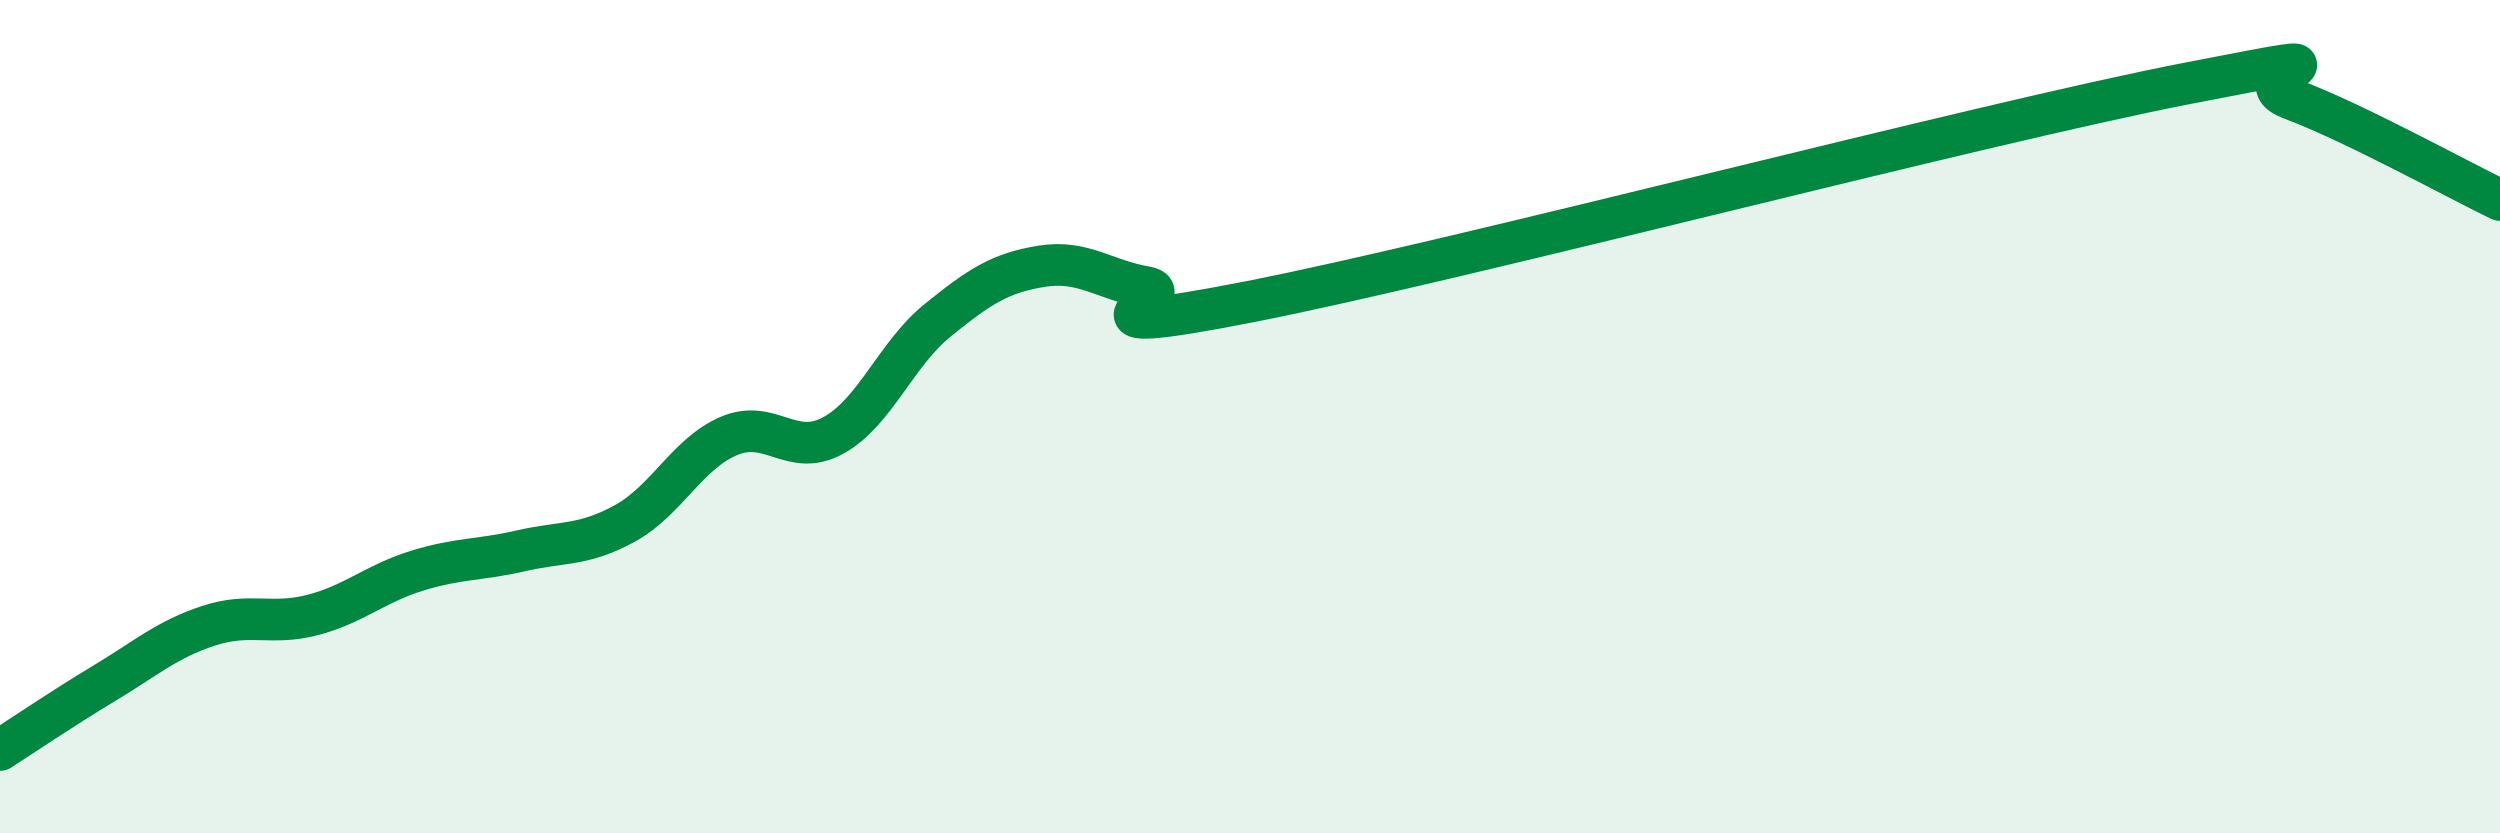
    <svg width="60" height="20" viewBox="0 0 60 20" xmlns="http://www.w3.org/2000/svg">
      <path
        d="M 0,18 C 0.5,17.68 1.5,17 2.5,16.4 C 3.5,15.8 4,15.35 5,15.02 C 6,14.69 6.5,15.02 7.5,14.76 C 8.5,14.5 9,14.01 10,13.7 C 11,13.39 11.5,13.45 12.5,13.22 C 13.5,12.99 14,13.11 15,12.56 C 16,12.01 16.5,10.88 17.5,10.46 C 18.5,10.04 19,11 20,10.45 C 21,9.9 21.5,8.5 22.5,7.69 C 23.5,6.88 24,6.55 25,6.39 C 26,6.23 26.5,6.72 27.5,6.89 C 28.5,7.06 25,8.22 30,7.24 C 35,6.26 47.5,2.97 52.5,2 C 57.5,1.03 53.5,1.82 55,2.38 C 56.5,2.94 59,4.32 60,4.8L60 20L0 20Z"
        fill="#008740"
        opacity="0.1"
        stroke-linecap="round"
        stroke-linejoin="round"
      />
      <path
        d="M 0,18 C 0.5,17.68 1.5,17 2.5,16.4 C 3.5,15.8 4,15.35 5,15.02 C 6,14.69 6.5,15.02 7.5,14.76 C 8.5,14.5 9,14.01 10,13.7 C 11,13.39 11.5,13.45 12.5,13.22 C 13.5,12.99 14,13.11 15,12.56 C 16,12.01 16.5,10.88 17.5,10.46 C 18.5,10.04 19,11 20,10.45 C 21,9.9 21.5,8.5 22.5,7.69 C 23.5,6.88 24,6.55 25,6.39 C 26,6.23 26.5,6.72 27.5,6.89 C 28.5,7.06 25,8.22 30,7.24 C 35,6.26 47.5,2.97 52.5,2 C 57.5,1.03 53.5,1.82 55,2.38 C 56.5,2.94 59,4.32 60,4.8"
        stroke="#008740"
        stroke-width="1"
        fill="none"
        stroke-linecap="round"
        stroke-linejoin="round"
      />
    </svg>
  